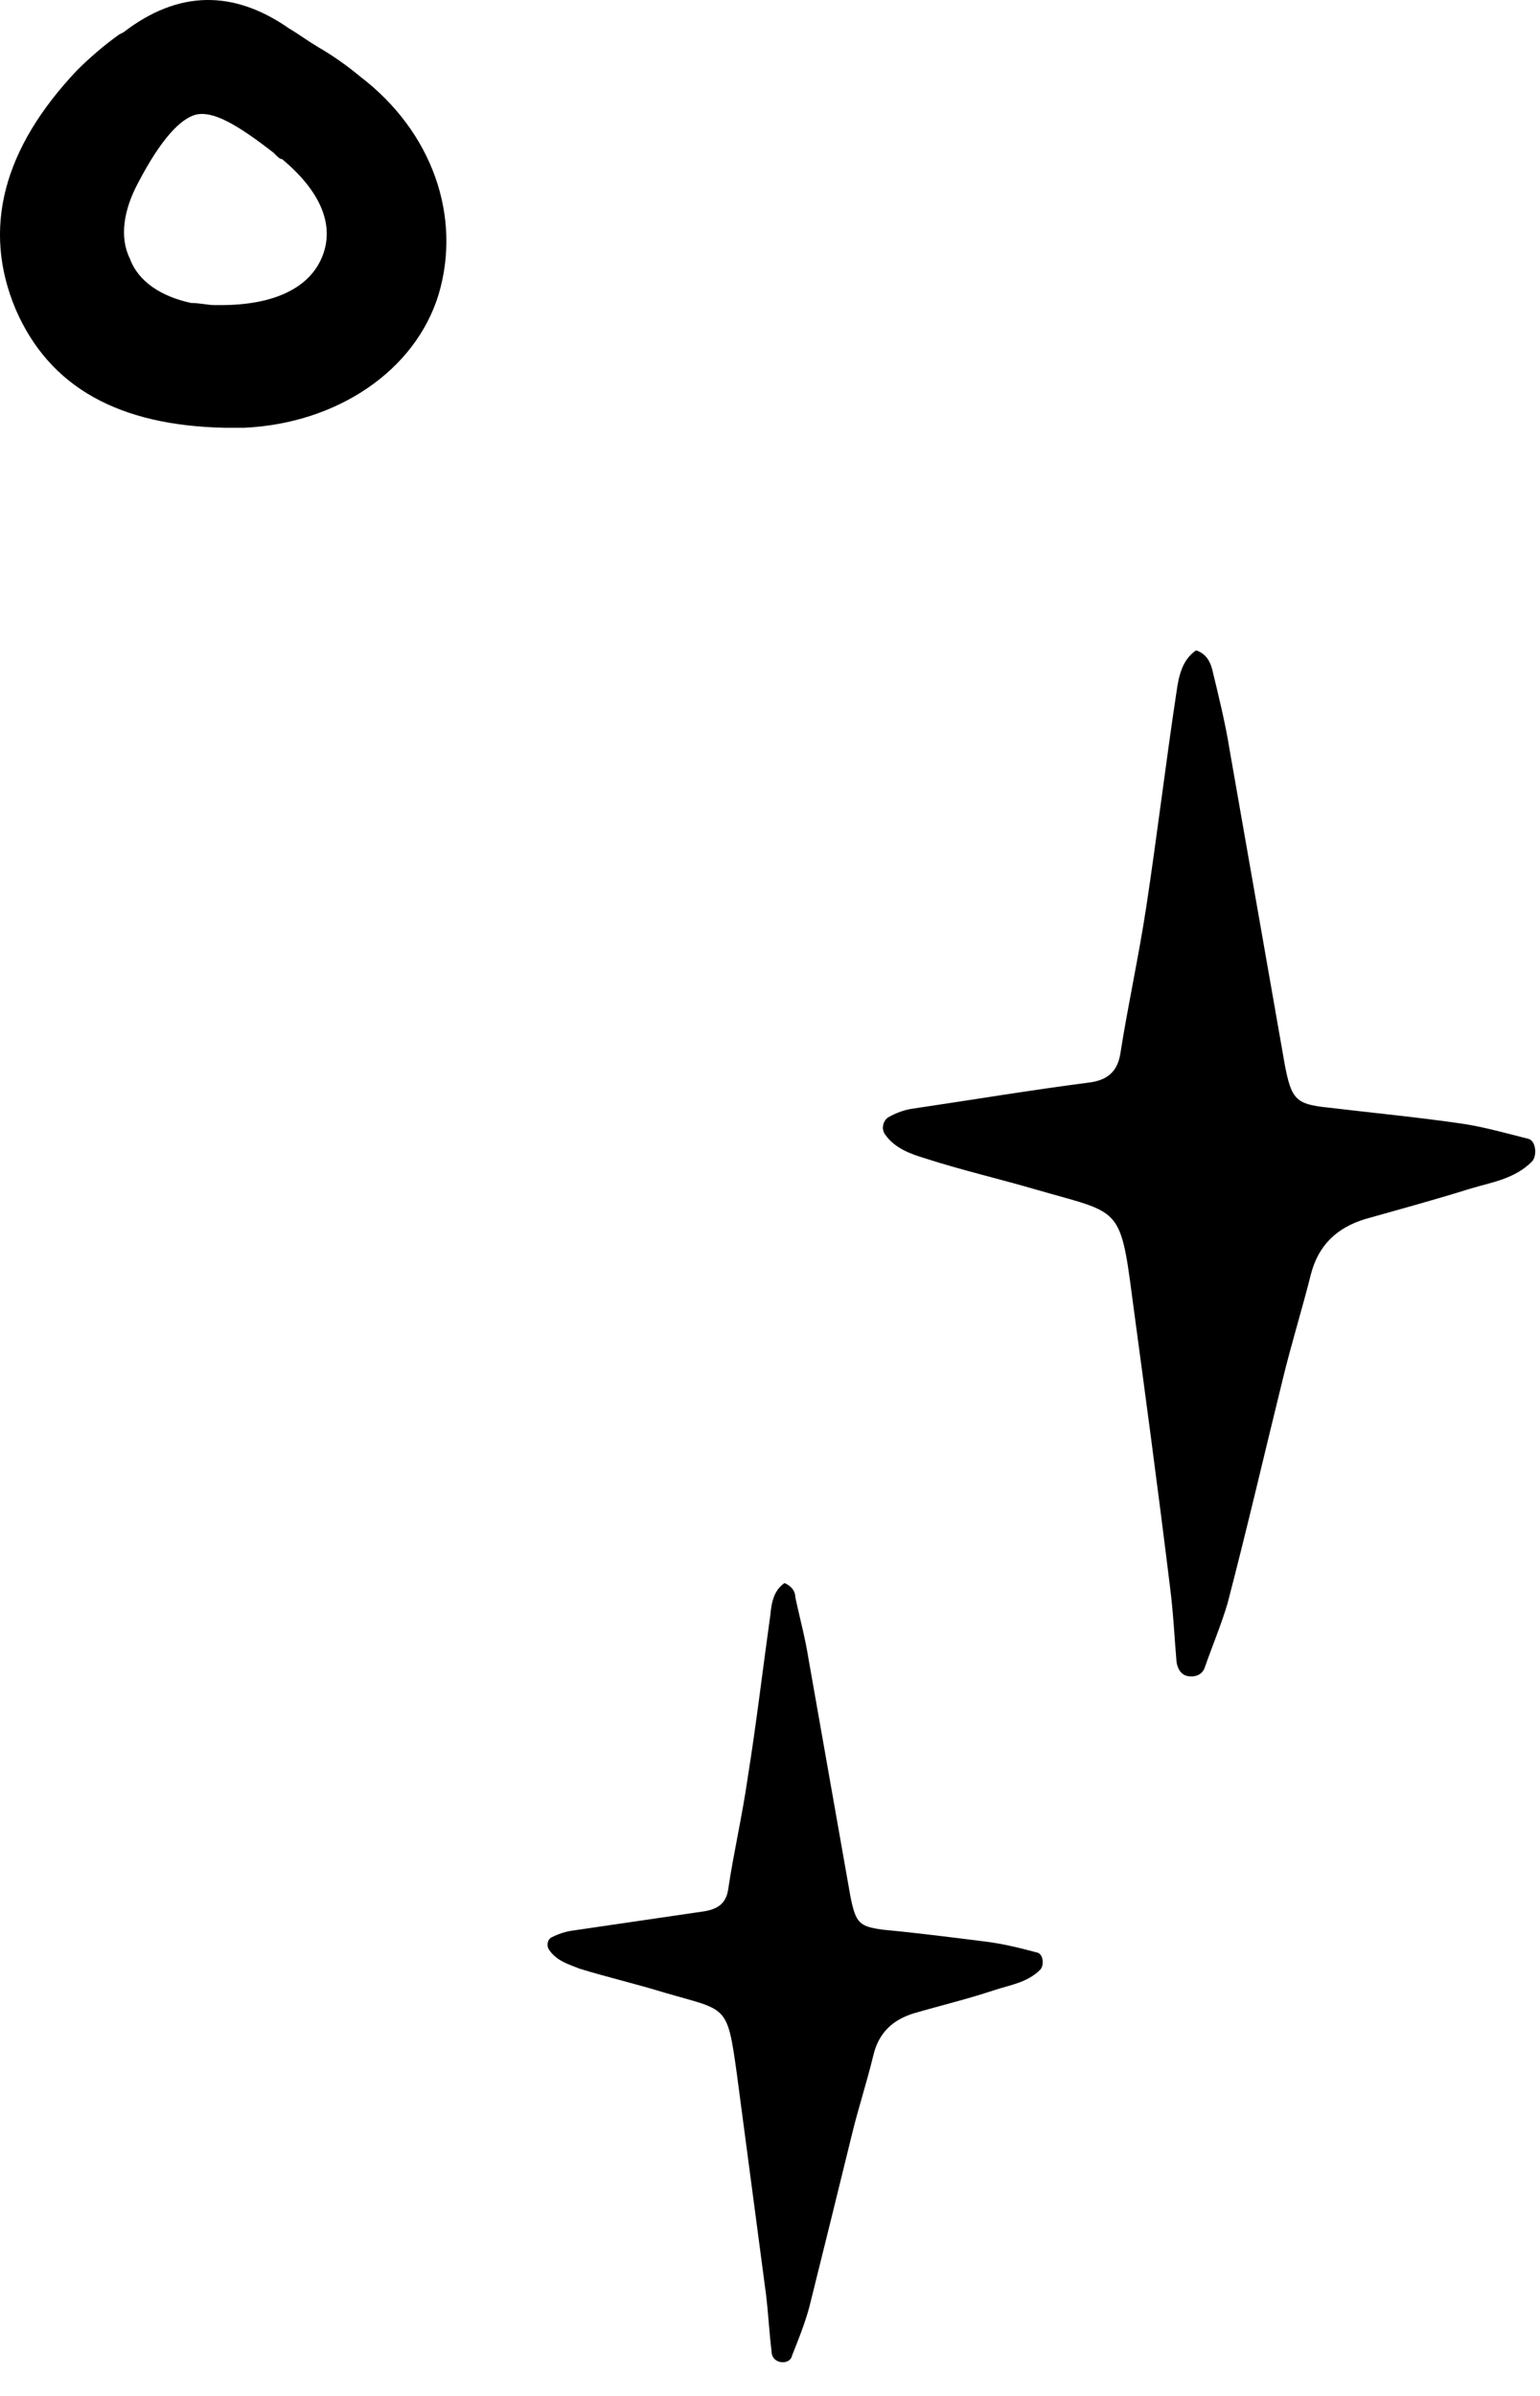 <svg width="45" height="70" viewBox="0 0 45 70" fill="none" xmlns="http://www.w3.org/2000/svg">
<path d="M34.95 19C34.538 19.285 34.444 19.76 34.38 20.203C34.064 22.292 33.811 24.412 33.494 26.501C33.273 27.957 32.956 29.381 32.734 30.806C32.639 31.344 32.323 31.565 31.817 31.629C30.108 31.85 28.398 32.135 26.689 32.388C26.436 32.42 26.183 32.515 25.961 32.641C25.803 32.736 25.74 32.989 25.866 33.148C26.151 33.559 26.626 33.718 27.037 33.844C28.113 34.192 29.221 34.446 30.297 34.762C32.703 35.458 32.734 35.205 33.083 37.895C33.462 40.712 33.842 43.529 34.19 46.378C34.285 47.106 34.317 47.834 34.38 48.562C34.412 48.752 34.507 48.941 34.728 48.973C34.95 49.005 35.14 48.91 35.203 48.72C35.425 48.087 35.678 47.486 35.868 46.852C36.438 44.669 36.944 42.485 37.482 40.301C37.735 39.256 38.052 38.243 38.305 37.231C38.526 36.376 39.065 35.87 39.888 35.617C40.9 35.332 41.945 35.047 42.958 34.73C43.591 34.54 44.255 34.446 44.762 33.939C44.92 33.781 44.888 33.338 44.667 33.274C44.034 33.116 43.369 32.926 42.736 32.831C41.438 32.641 40.109 32.515 38.78 32.356C37.862 32.262 37.735 32.103 37.545 31.122C37.007 28.052 36.469 24.982 35.931 21.912C35.805 21.121 35.615 20.361 35.425 19.57C35.361 19.317 35.235 19.095 34.95 19Z" fill="black"/>
<path d="M22.923 46.251C22.607 46.473 22.544 46.821 22.512 47.169C22.29 48.752 22.101 50.366 21.847 51.948C21.689 53.056 21.436 54.132 21.277 55.208C21.214 55.62 20.961 55.778 20.581 55.841C19.284 56.031 17.986 56.221 16.688 56.411C16.498 56.443 16.308 56.506 16.119 56.601C15.992 56.664 15.96 56.854 16.055 56.981C16.277 57.297 16.625 57.392 16.941 57.519C17.764 57.772 18.587 57.962 19.41 58.215C21.246 58.753 21.246 58.532 21.531 60.589C21.816 62.741 22.101 64.893 22.385 67.046C22.449 67.584 22.48 68.153 22.544 68.691C22.544 68.85 22.639 68.976 22.797 69.008C22.955 69.04 23.113 68.976 23.145 68.818C23.335 68.343 23.525 67.868 23.651 67.394C24.063 65.748 24.474 64.07 24.886 62.393C25.076 61.602 25.329 60.842 25.519 60.051C25.677 59.386 26.088 59.006 26.721 58.816C27.481 58.595 28.272 58.405 29.032 58.152C29.507 57.993 30.013 57.93 30.393 57.55C30.52 57.424 30.488 57.076 30.298 57.044C29.823 56.917 29.317 56.791 28.81 56.727C27.798 56.601 26.816 56.474 25.804 56.379C25.107 56.284 25.012 56.189 24.854 55.43C24.443 53.088 24.031 50.777 23.62 48.435C23.525 47.834 23.366 47.264 23.24 46.663C23.24 46.504 23.145 46.346 22.923 46.251Z" fill="black"/>
<path d="M10.53 2.241C10.159 1.932 9.727 1.623 9.294 1.375C8.985 1.19 8.738 1.005 8.429 0.819C6.823 -0.293 5.216 -0.293 3.609 0.943L3.486 1.005C3.053 1.314 2.621 1.684 2.25 2.055C0.087 4.341 -0.531 6.689 0.458 9.037C1.447 11.324 3.486 12.436 6.575 12.498H7.132C9.85 12.374 12.137 10.829 12.816 8.605C13.496 6.319 12.631 3.847 10.53 2.241ZM9.418 7.493C9.047 8.42 7.997 8.914 6.452 8.914H6.39C6.328 8.914 6.266 8.914 6.266 8.914C6.081 8.914 5.834 8.852 5.587 8.852C4.722 8.667 4.042 8.234 3.795 7.555C3.486 6.937 3.609 6.133 4.042 5.33C4.722 4.032 5.278 3.476 5.71 3.353C6.205 3.229 6.884 3.6 7.997 4.465L8.058 4.527C8.12 4.589 8.182 4.65 8.244 4.65C9.356 5.577 9.789 6.566 9.418 7.493Z" fill="black"/>
</svg>
